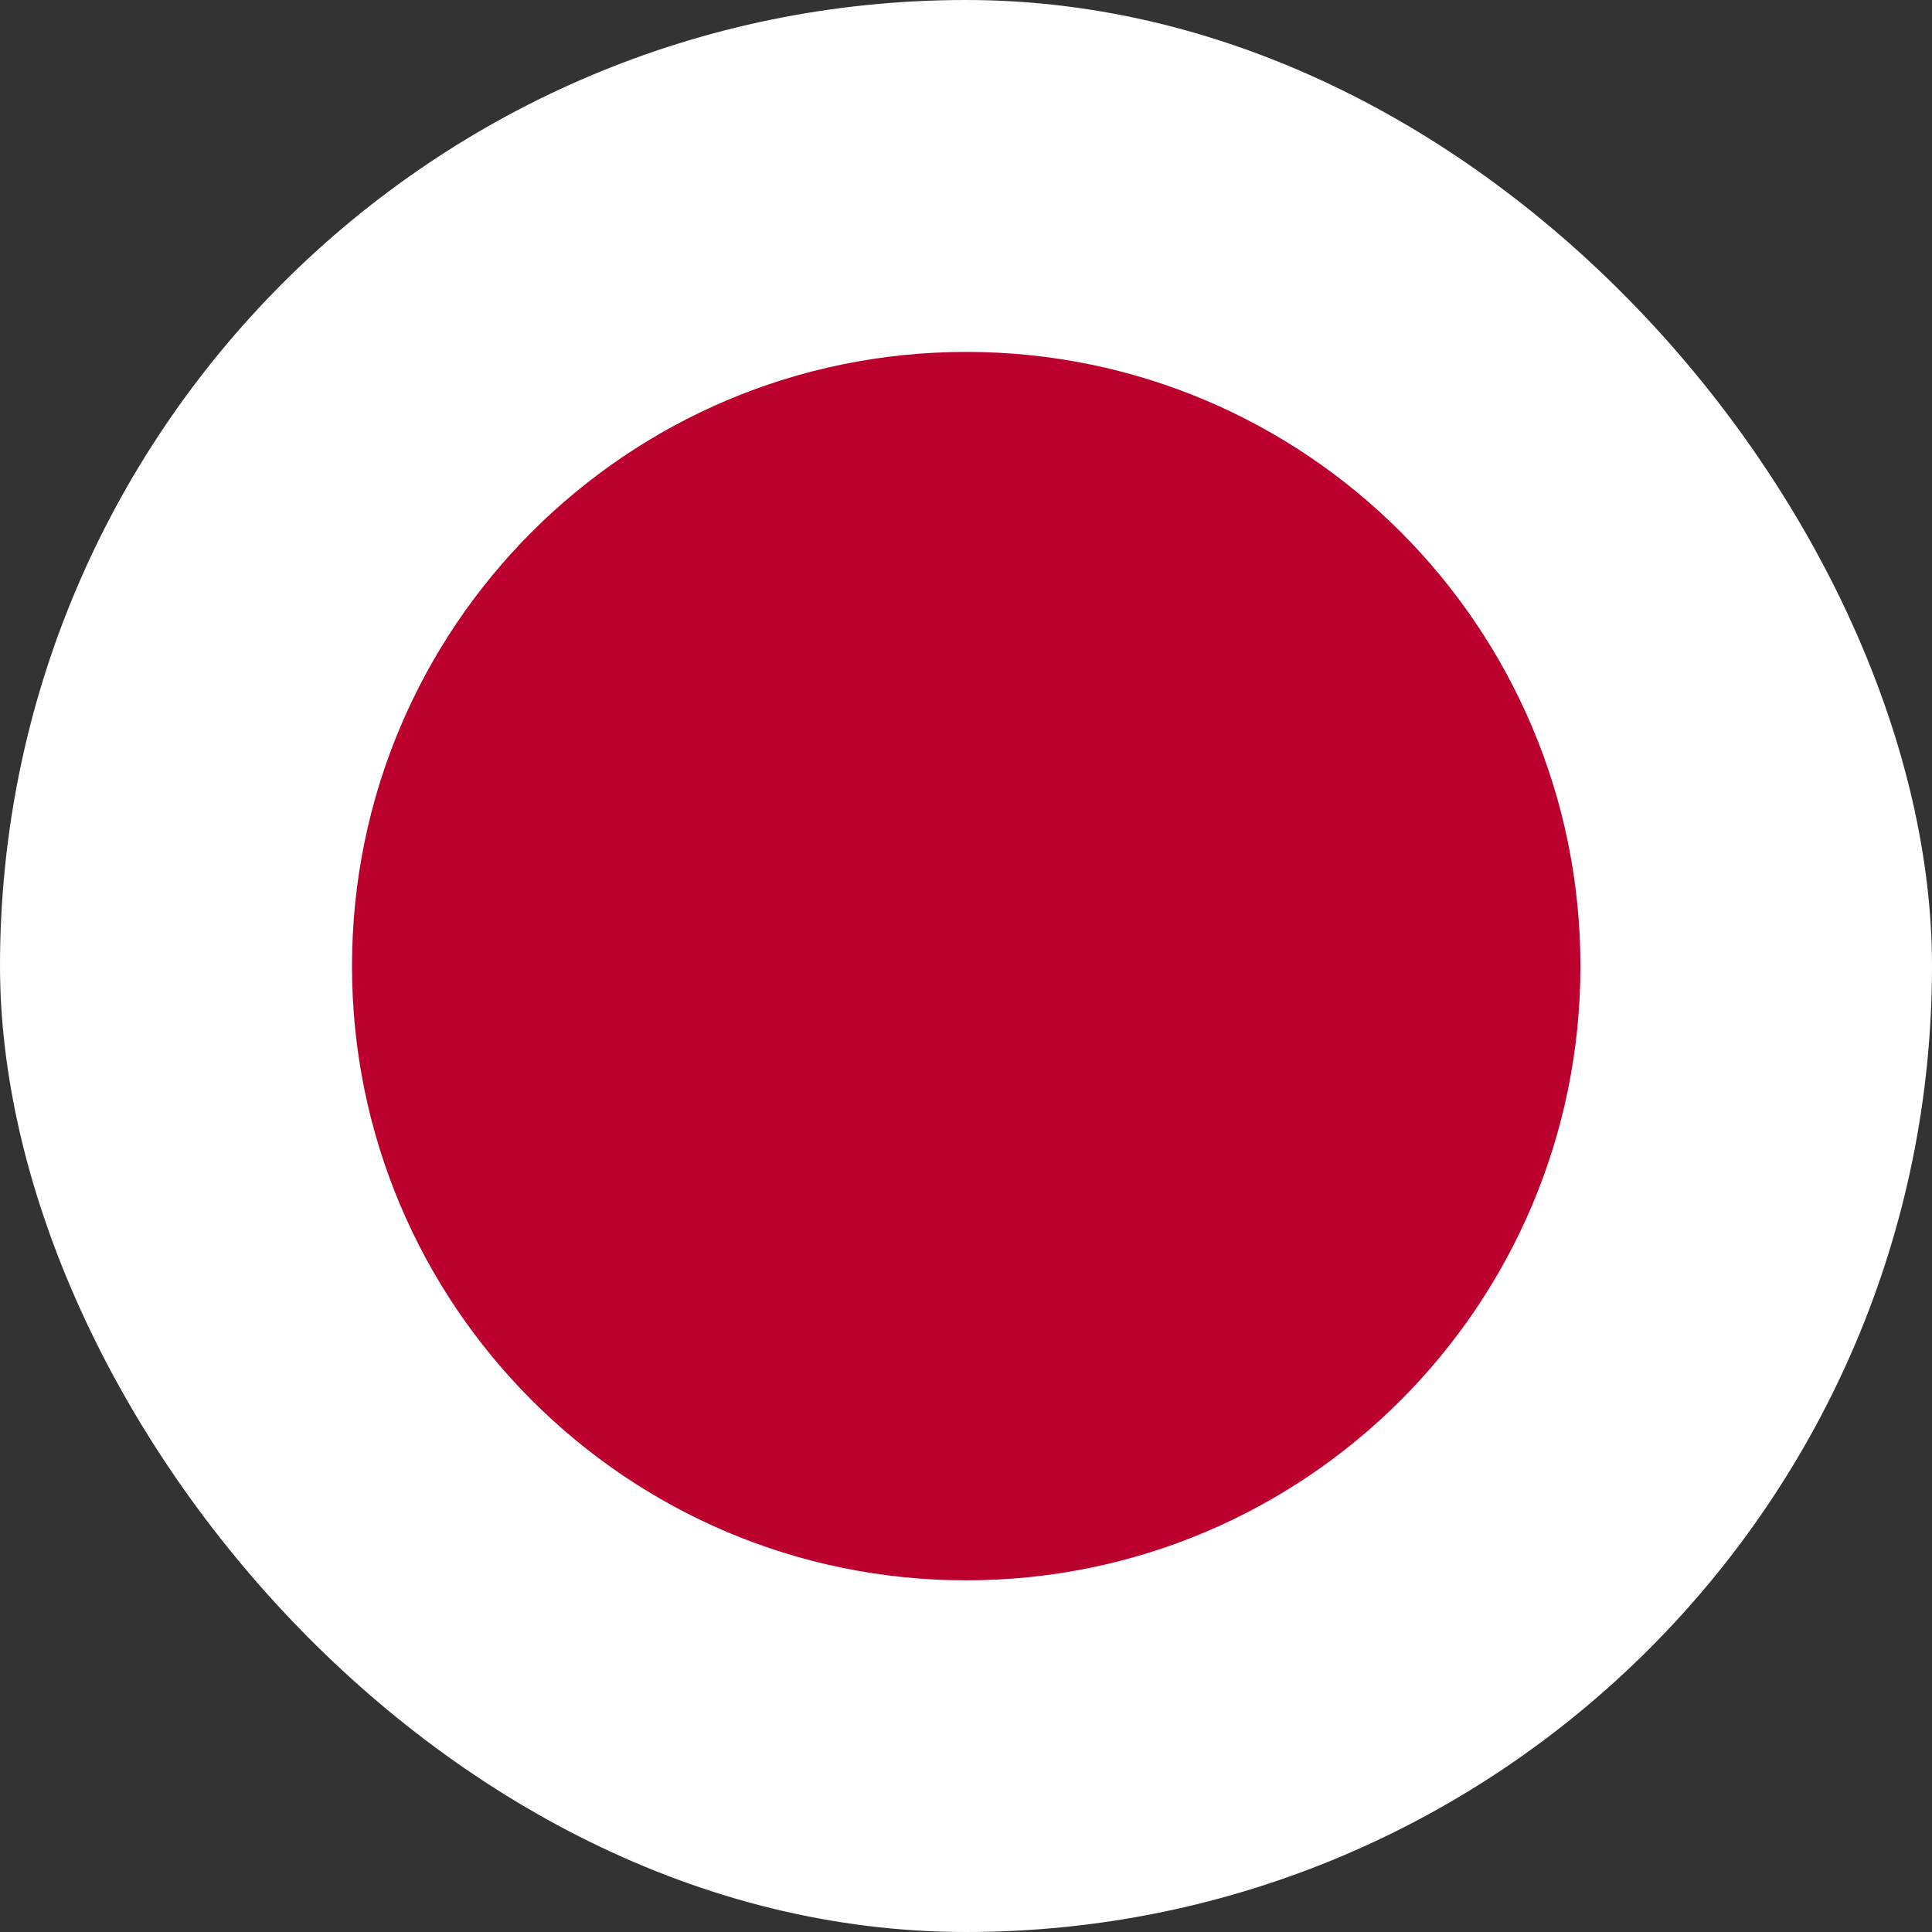 <svg width="40" height="40" viewBox="0 0 40 40" fill="none" xmlns="http://www.w3.org/2000/svg">
<rect x="0" y="0" width="40" height="40" fill="#333333" stroke="none"/>
<g clip-path="url(#clip0_1786_13296)">
<g clip-path="url(#clip1_1786_13296)">
<path fill-rule="evenodd" clip-rule="evenodd" d="M-10.682 -0.454H50.682V40.455H-10.682V-0.454Z" fill="white"/>
<path d="M20.005 32.719C27.028 32.719 32.721 27.025 32.721 20.002C32.721 12.979 27.028 7.286 20.005 7.286C12.982 7.286 7.288 12.979 7.288 20.002C7.288 27.025 12.982 32.719 20.005 32.719Z" fill="#BC002D"/>
</g>
</g>
<defs>
<clipPath id="clip0_1786_13296">
<rect width="40" height="40" rx="20" fill="white"/>
</clipPath>
<clipPath id="clip1_1786_13296">
<rect width="54.545" height="40.909" fill="white" transform="translate(-7.273 -0.454)"/>
</clipPath>
</defs>
</svg>
